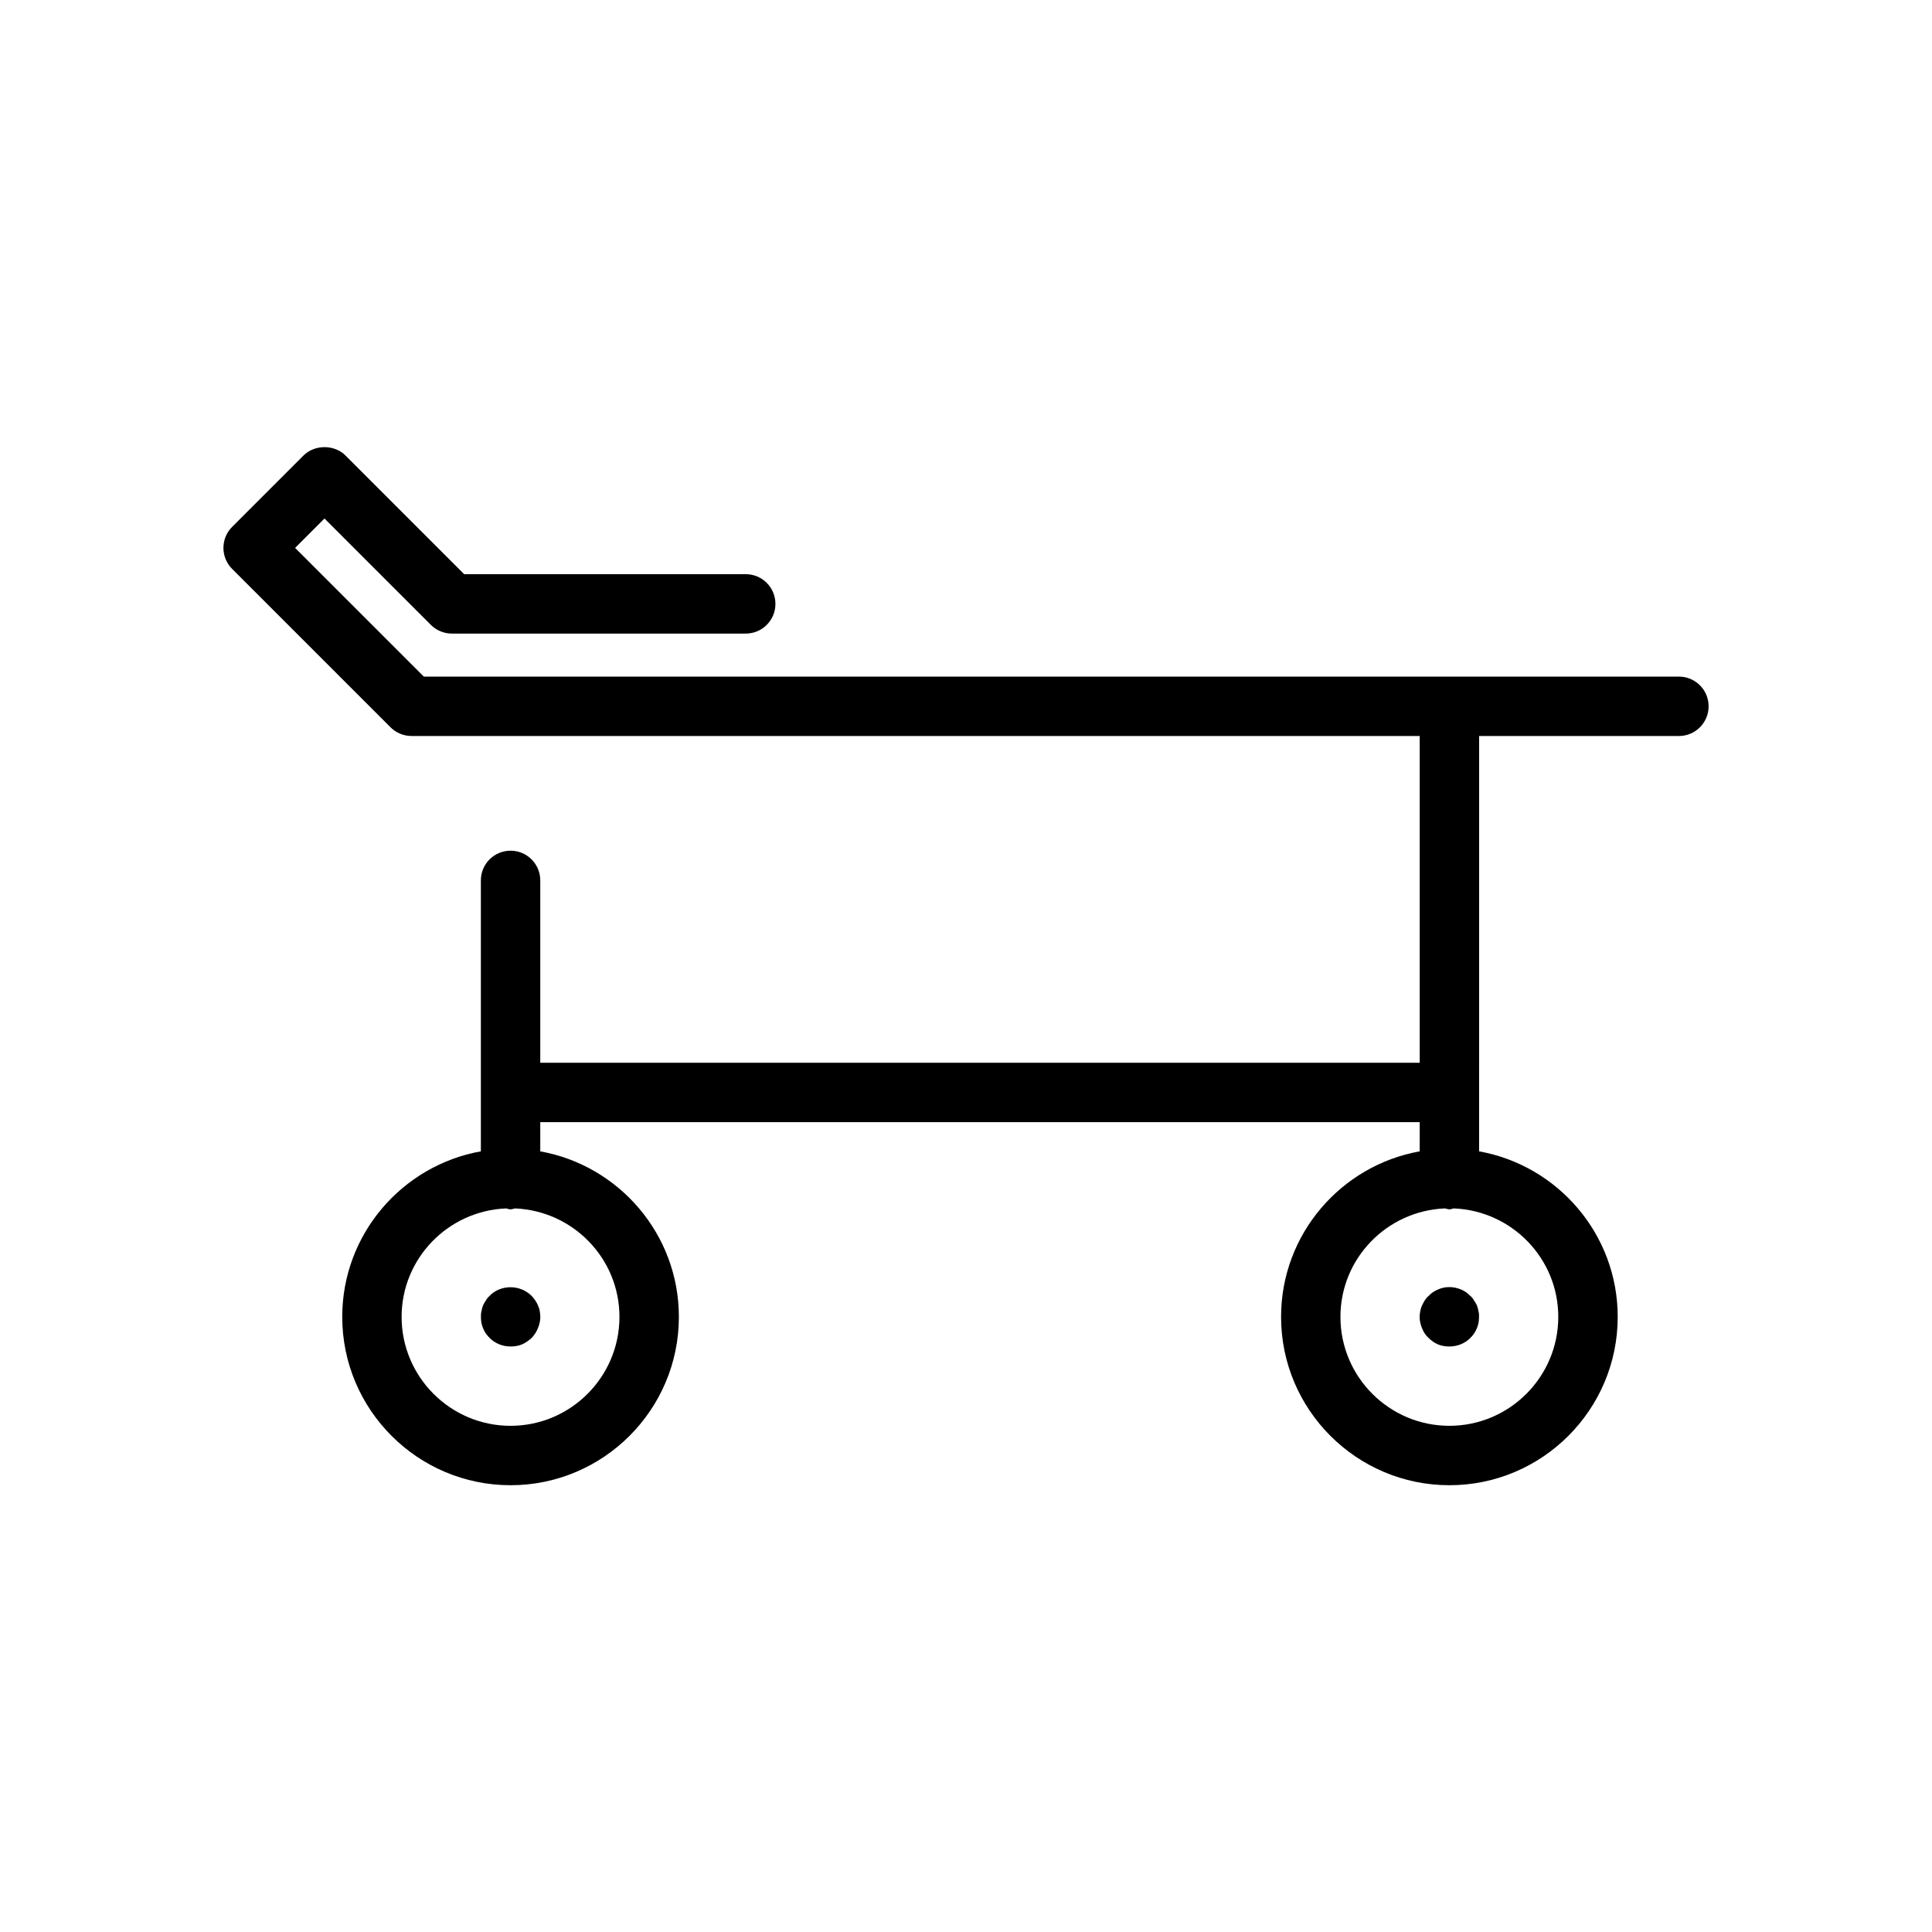 <?xml version="1.0" encoding="UTF-8"?>
<!-- Uploaded to: ICON Repo, www.svgrepo.com, Generator: ICON Repo Mixer Tools -->
<svg fill="#000000" width="800px" height="800px" version="1.1" viewBox="144 144 512 512" xmlns="http://www.w3.org/2000/svg">
 <g>
  <path d="m247.49 336.74c1.477 1.477 3.481 2.305 5.566 2.305h267.18v86.594h-233.06v-48.324c0-4.352-3.523-7.871-7.871-7.871s-7.871 3.519-7.871 7.871v71.801c-20.852 3.734-36.738 21.965-36.738 43.875 0 24.602 20.012 44.609 44.609 44.609s44.605-20.012 44.605-44.609c0-21.91-15.887-40.137-36.734-43.871v-7.734h233.06v7.734c-20.852 3.734-36.738 21.961-36.738 43.871 0 24.602 20.012 44.609 44.609 44.609 24.598 0 44.605-20.012 44.605-44.609 0-21.91-15.887-40.137-36.734-43.871l0.004-110.07h52.949c4.348 0 7.871-3.519 7.871-7.871s-3.523-7.871-7.871-7.871h-332.61l-34.113-34.109 7.785-7.789 28.191 28.191c1.477 1.477 3.481 2.305 5.566 2.305h77.875c4.348 0 7.871-3.519 7.871-7.871 0-4.352-3.523-7.871-7.871-7.871h-74.613l-31.449-31.449c-2.953-2.953-8.18-2.953-11.133 0l-18.914 18.918c-3.074 3.074-3.074 8.055 0 11.133zm60.672 156.25c0 15.922-12.949 28.867-28.863 28.867-15.918-0.004-28.867-12.949-28.867-28.867 0-15.512 12.32-28.105 27.672-28.746 0.406 0.062 0.77 0.242 1.191 0.242s0.789-0.176 1.191-0.242c15.355 0.641 27.676 13.234 27.676 28.746zm219.94-28.508c0.422 0 0.789-0.176 1.191-0.242 15.352 0.641 27.668 13.234 27.668 28.746 0 15.922-12.949 28.867-28.863 28.867-15.918 0-28.867-12.945-28.867-28.867 0-15.512 12.32-28.105 27.672-28.746 0.414 0.066 0.777 0.242 1.199 0.242z"/>
  <path d="m522.57 498.55c0.707 0.707 1.574 1.336 2.519 1.738 0.945 0.391 1.969 0.547 2.996 0.547 2.125 0 4.094-0.785 5.59-2.281 0.707-0.707 1.336-1.574 1.73-2.598 0.395-0.945 0.555-1.883 0.555-2.992 0-0.469 0-1.023-0.156-1.492-0.082-0.555-0.238-1.023-0.395-1.5-0.234-0.469-0.473-0.945-0.789-1.336-0.234-0.469-0.551-0.867-0.941-1.184-0.395-0.391-0.789-0.707-1.184-1.023-0.469-0.23-0.863-0.547-1.336-0.707-0.473-0.238-1.023-0.316-1.496-0.469-1.57-0.316-3.148-0.16-4.566 0.469-0.941 0.391-1.809 0.945-2.519 1.73-0.391 0.316-0.707 0.715-1.023 1.184-0.238 0.391-0.473 0.867-0.711 1.336-0.234 0.477-0.312 0.945-0.469 1.5-0.082 0.469-0.156 1.023-0.156 1.492 0 1.105 0.234 2.043 0.625 2.992 0.387 1.02 0.938 1.887 1.727 2.594z"/>
  <path d="m276.25 485.72c-0.945 0.391-1.809 0.945-2.519 1.73-0.395 0.316-0.711 0.715-0.945 1.184-0.316 0.391-0.551 0.867-0.789 1.336-0.156 0.477-0.316 0.945-0.391 1.5-0.156 0.469-0.156 1.023-0.156 1.492 0 1.105 0.156 2.043 0.551 2.992 0.395 1.023 1.023 1.891 1.734 2.598 1.496 1.5 3.465 2.281 5.59 2.281 1.023 0 2.043-0.152 2.992-0.547 0.945-0.398 1.809-1.031 2.598-1.738 0.707-0.785 1.262-1.574 1.652-2.598 0.391-0.945 0.629-1.969 0.629-2.992 0-0.469-0.082-1.023-0.156-1.492-0.082-0.555-0.238-1.023-0.473-1.5-0.164-0.465-0.477-0.941-0.711-1.332-0.316-0.469-0.629-0.867-0.945-1.184-0.789-0.785-1.652-1.336-2.598-1.73-1.969-0.785-4.098-0.785-6.062 0z"/>
 </g>
</svg>